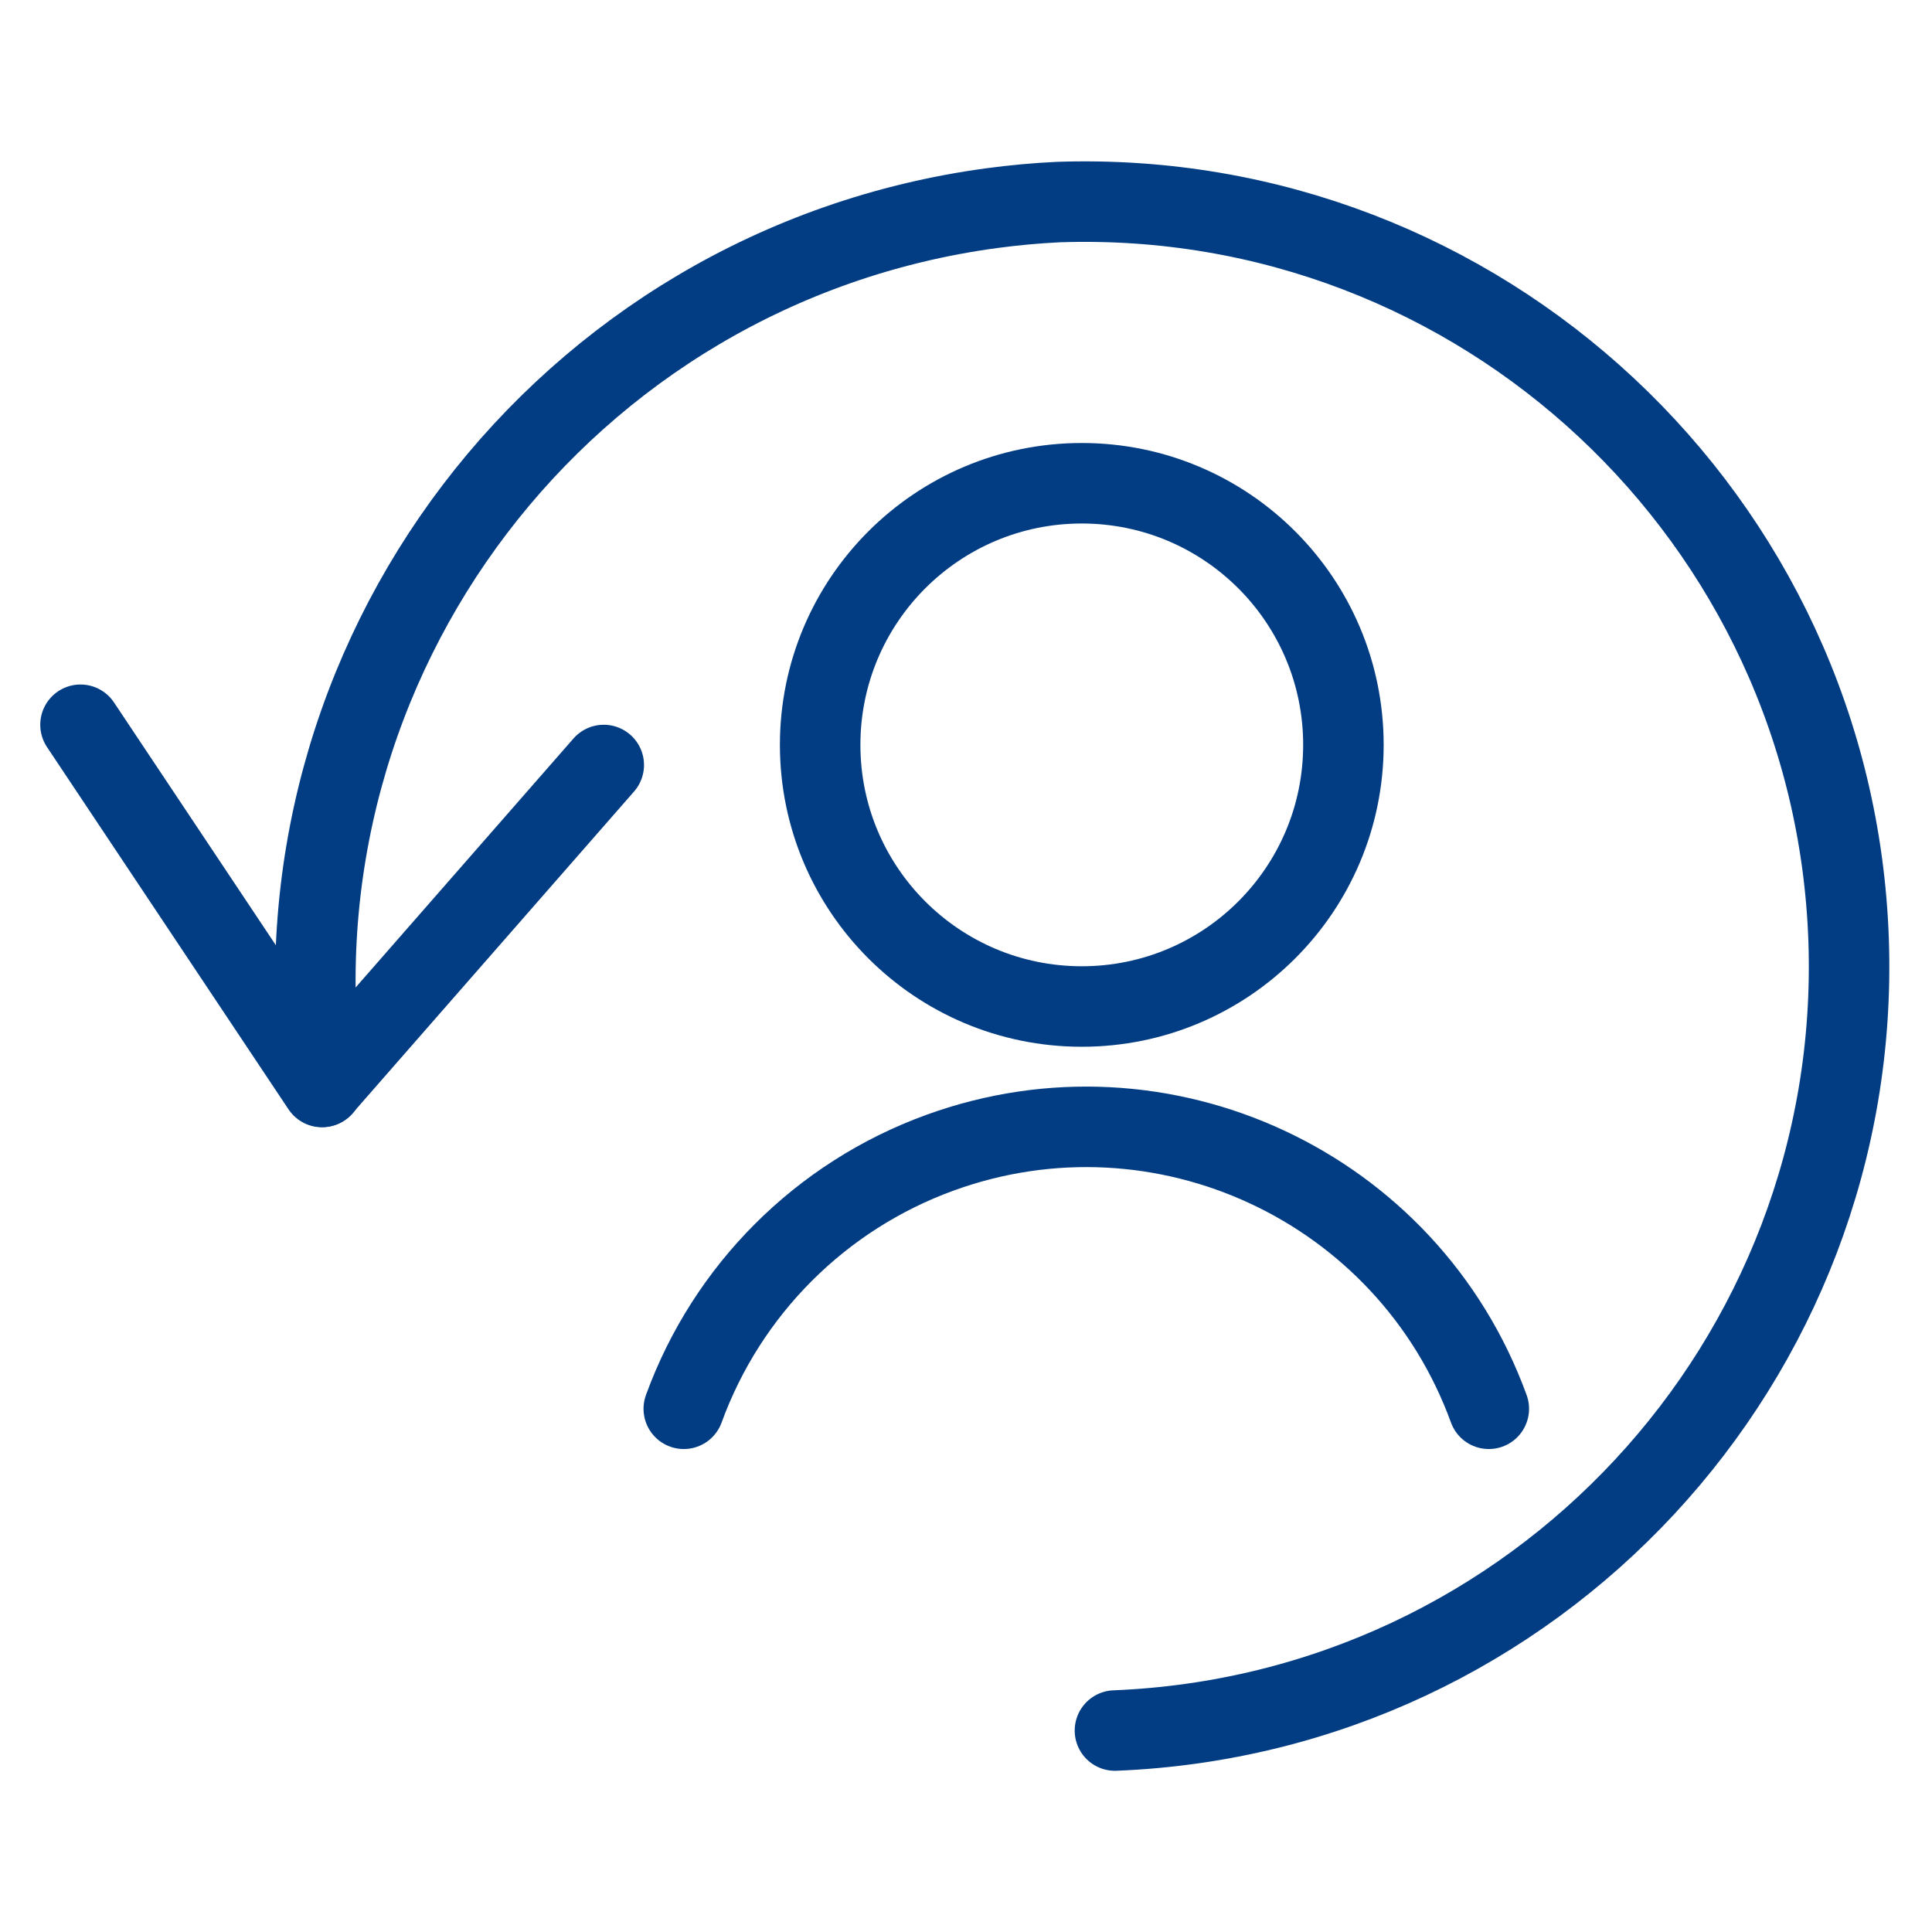 <svg xmlns="http://www.w3.org/2000/svg" version="1.1" xmlns:xlink="http://www.w3.org/1999/xlink" xmlns:svgjs="http://svgjs.com/svgjs" viewBox="0 0 400 400" height="400" width="400"><title>human resources employee previous (From Streamline App : https://app.streamlineicons.com)</title><g transform="matrix(16.667,0,0,16.667,0,0)"><path d="M 1,9.003l3,4.5l3.5-4 " stroke="#023d84" fill="none" stroke-width="1" stroke-linecap="round" stroke-linejoin="round"></path><path d="M 4.006,13.5C3.287,8.191,7.008,3.305,12.317,2.586c0.276-0.037,0.554-0.063,0.833-0.076 c5.244-0.176,9.637,3.932,9.814,9.176c0.175,5.22-3.895,9.602-9.114,9.811 " stroke="#023d84" fill="none" stroke-width="1" stroke-linecap="round" stroke-linejoin="round"></path><path d="M 13.438,6.003c1.795,0,3.25,1.455,3.25,3.25 s-1.455,3.25-3.25,3.25s-3.25-1.455-3.25-3.25S11.643,6.003,13.438,6.003z " stroke="#023d84" fill="none" stroke-width="1" stroke-linecap="round" stroke-linejoin="round"></path><path d="M 18.494,17.5c-1.005-2.761-4.059-4.185-6.82-3.18 c-1.478,0.538-2.642,1.702-3.18,3.18" stroke="#023d84" fill="none" stroke-width="1" stroke-linecap="round" stroke-linejoin="round"></path></g></svg>